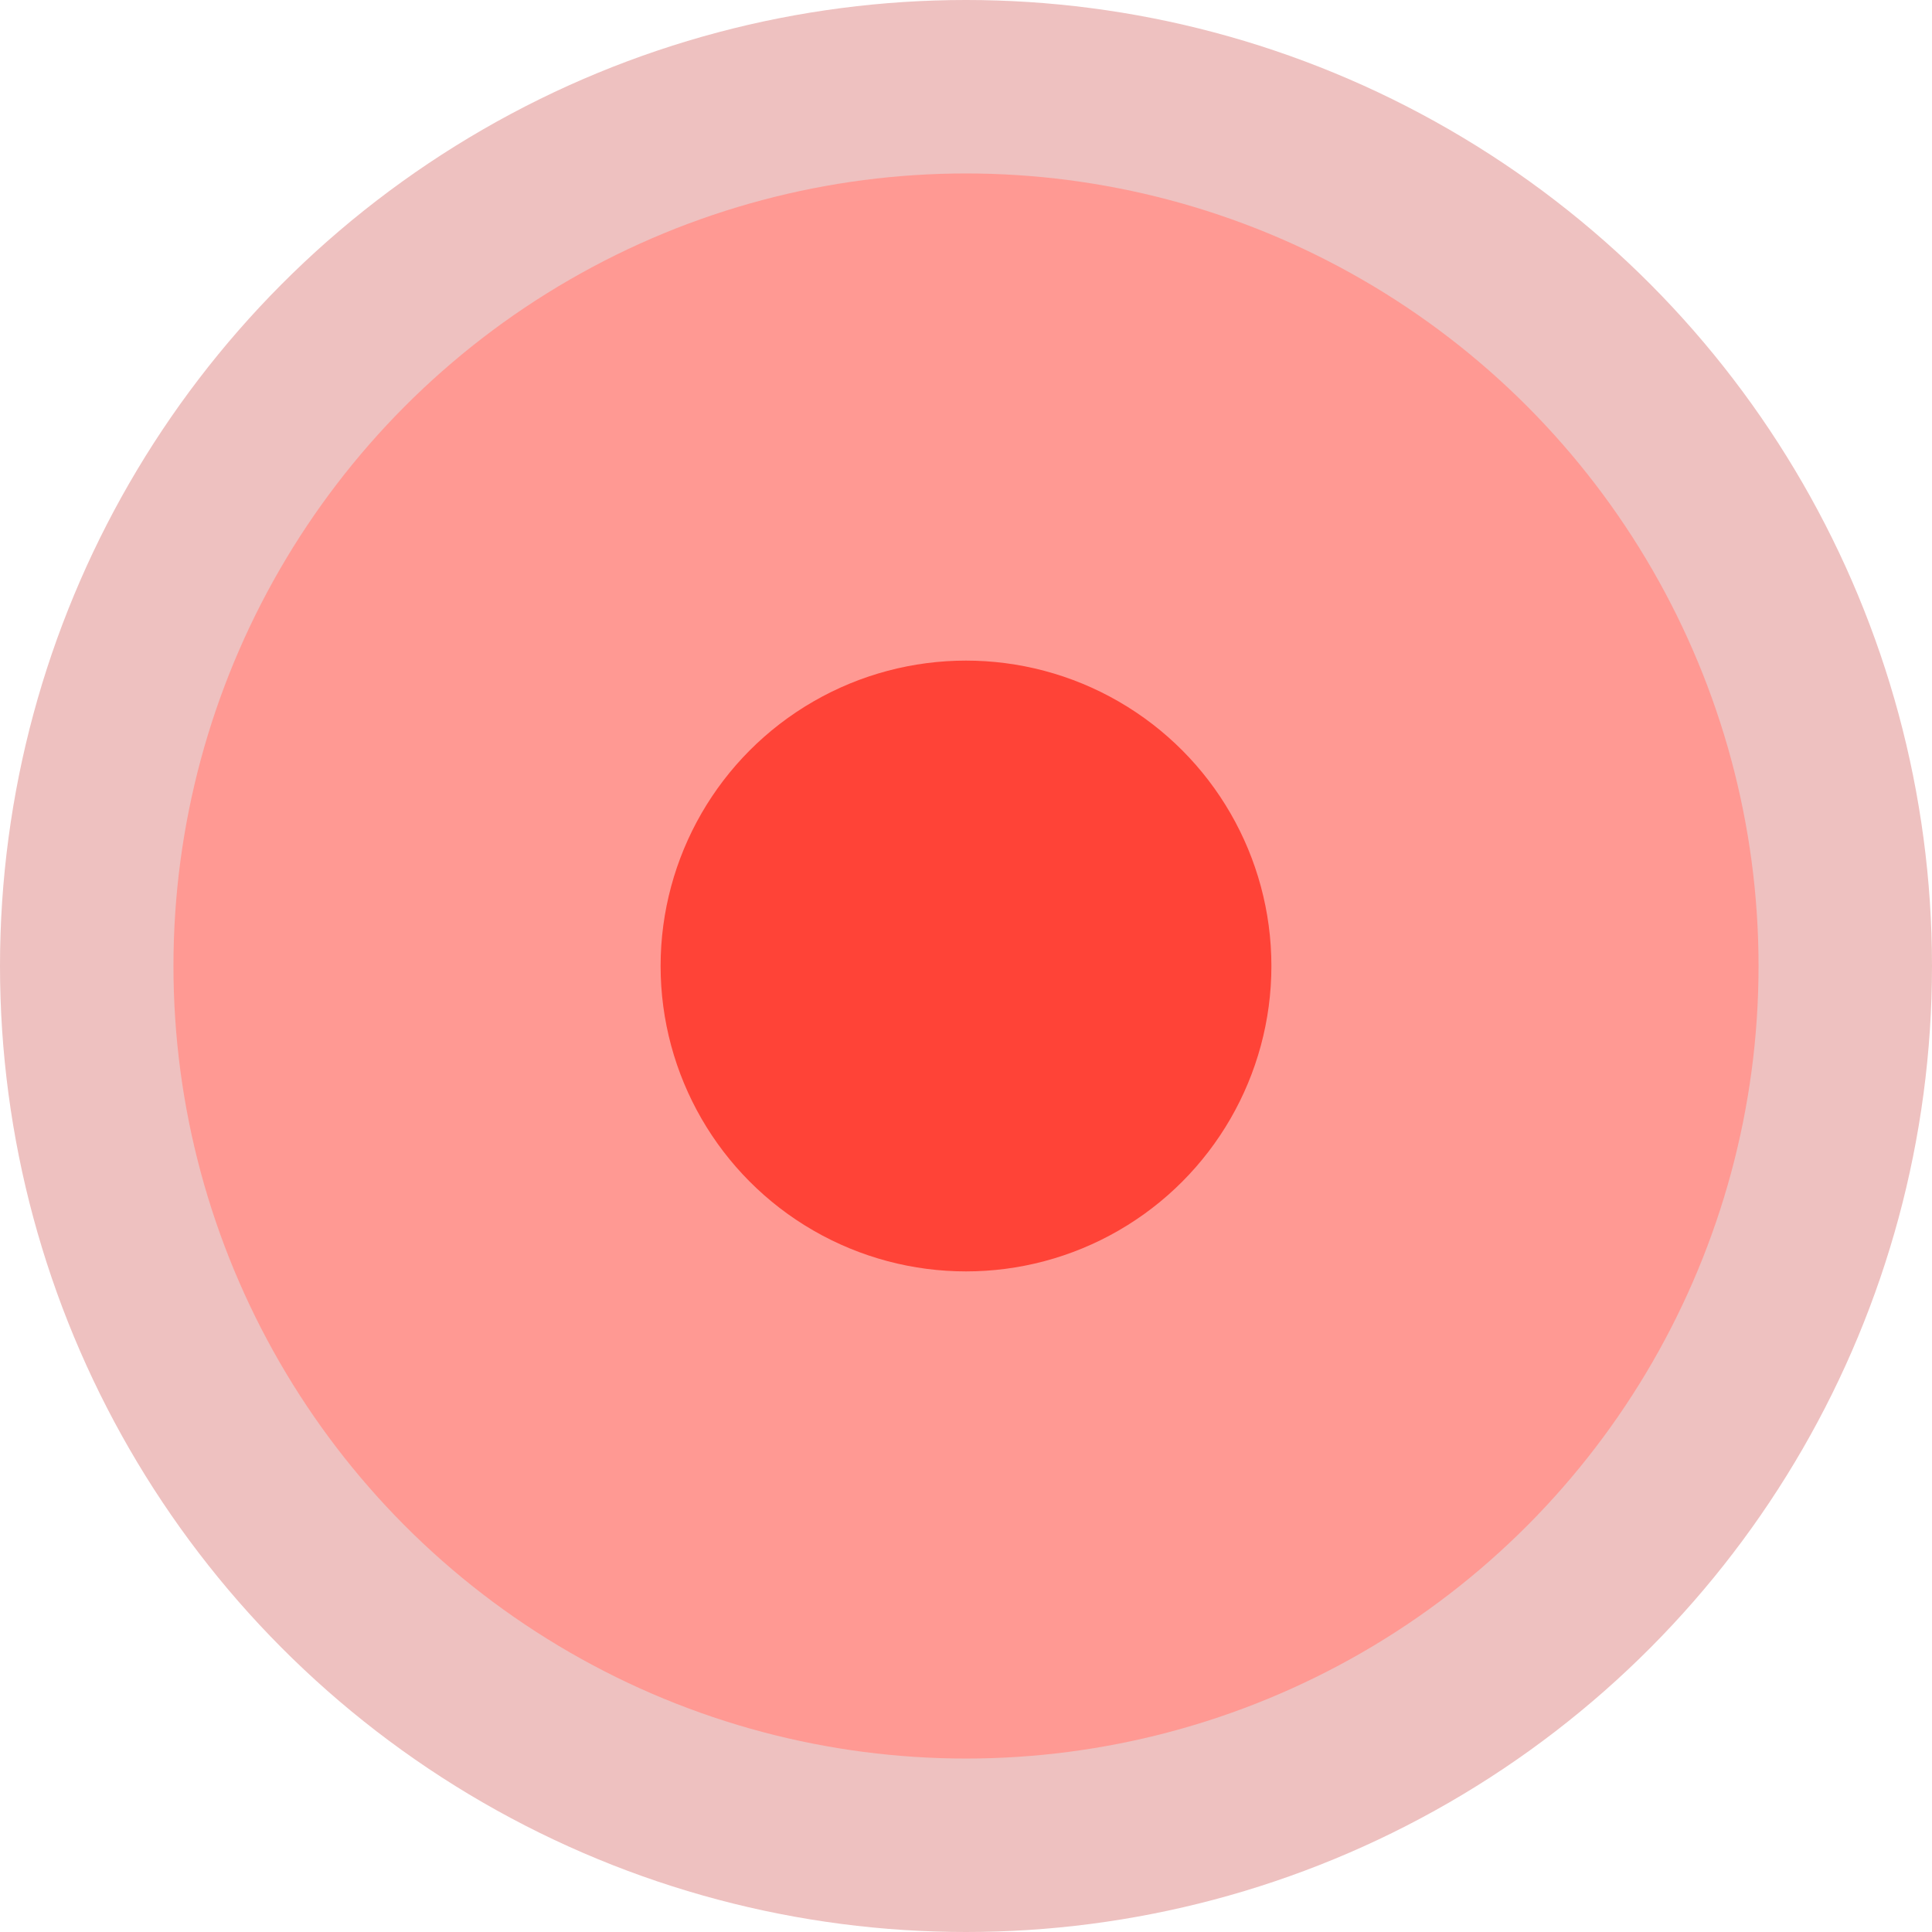 <svg xmlns="http://www.w3.org/2000/svg" id="svg1" viewBox="0 0 44.22 44.22"><defs><style>      .cls-1 {        fill: #eec1c0;      }      .cls-2 {        fill: #ff4337;      }      .cls-3 {        fill: #ff9993;      }    </style></defs><g id="layer3"><g id="path5"><circle class="cls-1" cx="22.11" cy="22.11" r="22.11"></circle></g><g id="path4"><circle class="cls-3" cx="22.11" cy="22.11" r="18.14"></circle></g><g id="path3"><circle class="cls-2" cx="22.11" cy="22.11" r="6.99"></circle></g></g></svg>